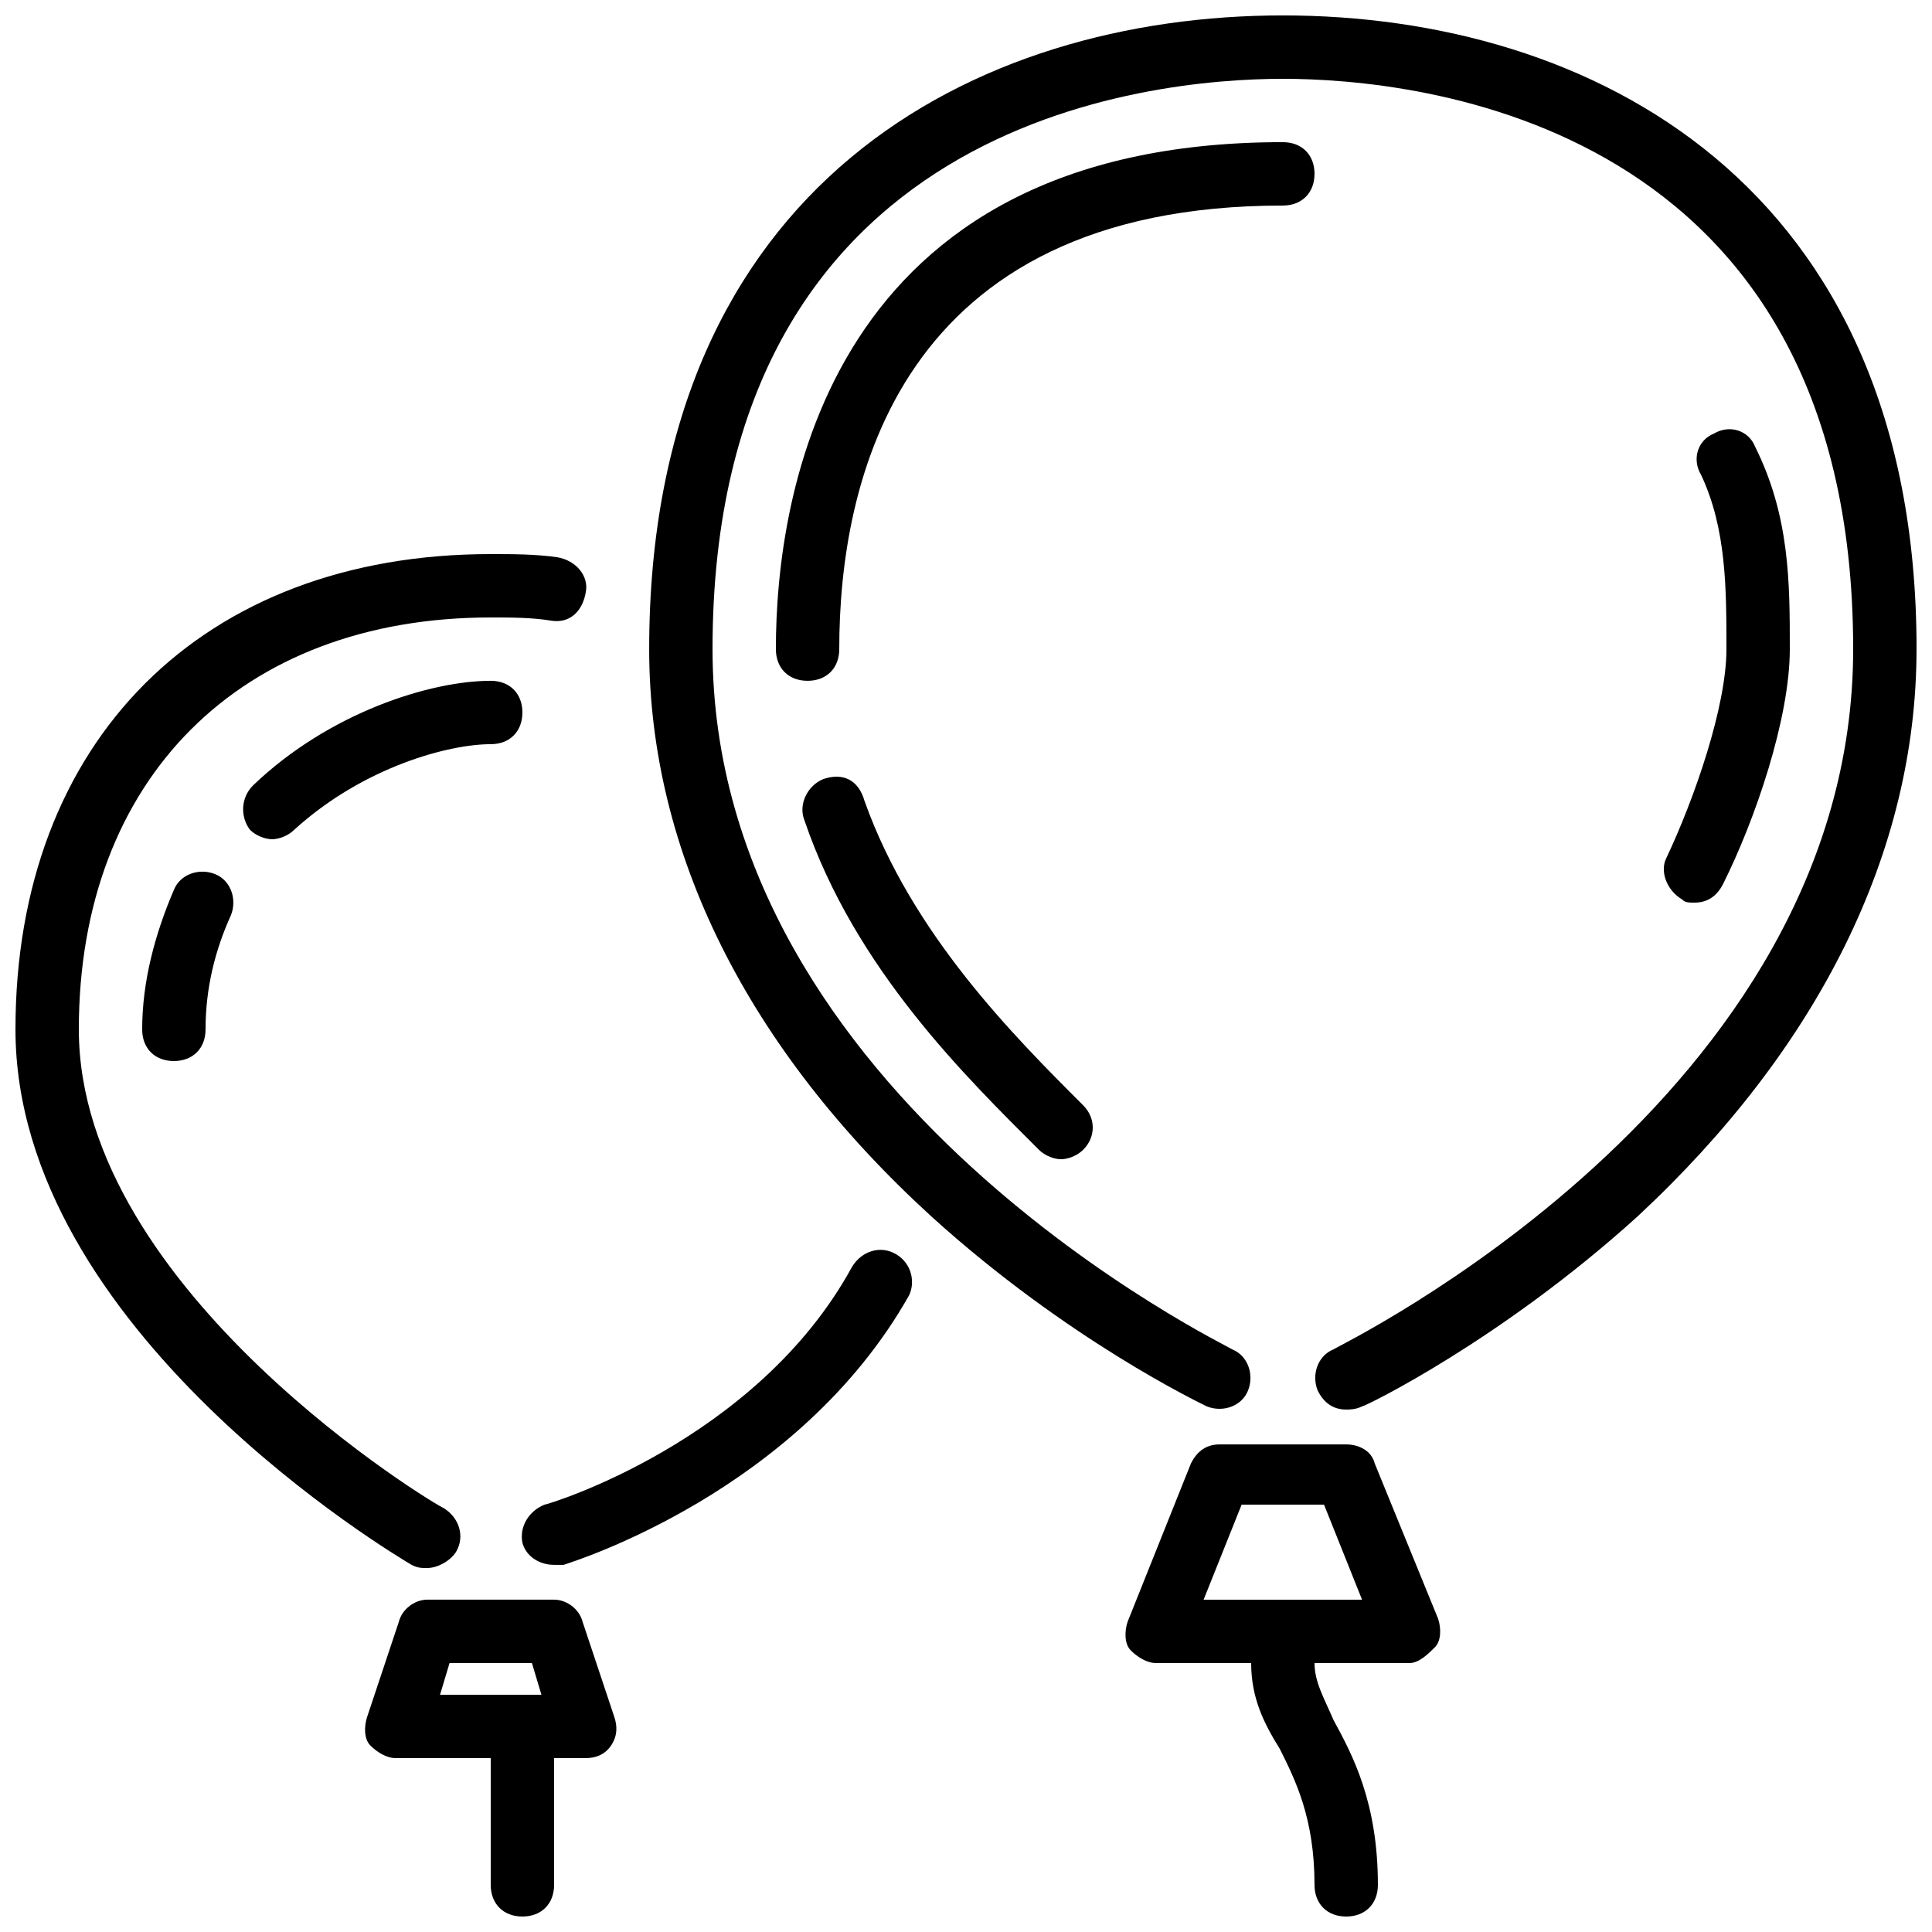 <?xml version="1.0" encoding="UTF-8"?>
<!-- Uploaded to: SVG Find, www.svgrepo.com, Generator: SVG Find Mixer Tools -->
<svg width="800px" height="800px" version="1.1" viewBox="144 144 512 512" xmlns="http://www.w3.org/2000/svg">
 <defs>
  <clipPath id="a">
   <path d="m148.09 148.09h503.81v503.81h-503.81z"/>
  </clipPath>
 </defs>
 <g clip-path="url(#a)">
  <path d="m651.9 316.03c0 53.738-26.031 105.8-73.891 150.3-36.105 32.746-72.211 50.383-73.051 50.383-1.68 0.836-3.359 0.836-4.199 0.836-3.359 0-5.879-1.68-7.559-5.039-1.68-4.199 0-9.238 4.199-10.914 0.84-0.84 137.71-66.336 137.71-185.57 0-140.23-115.88-151.14-151.14-151.14-35.266 0-151.14 10.918-151.14 151.14 0 119.23 136.87 184.73 137.71 185.57 4.199 1.68 5.879 6.719 4.199 10.914-1.68 4.199-6.719 5.879-10.914 4.199-1.68-0.84-36.945-17.633-73.051-50.383-48.707-44.5-74.734-96.562-74.734-150.3 0-123.43 86.484-167.94 167.93-167.94 81.449 0 167.94 44.504 167.94 167.94zm-126.79 256.94c0.84 2.519 0.84 5.879-0.84 7.559-1.676 1.68-4.195 4.199-6.715 4.199h-25.191c0 5.039 2.519 9.238 5.039 15.113 5.039 9.238 11.754 21.832 11.754 43.664 0 5.039-3.359 8.398-8.398 8.398-5.039 0-8.398-3.359-8.398-8.398 0-17.633-5.039-27.711-9.238-36.105-4.191-6.719-7.551-13.438-7.551-22.672h-25.191c-2.519 0-5.039-1.68-6.719-3.359-1.68-1.68-1.68-5.039-0.84-7.559l16.793-41.984c1.68-3.359 4.199-5.039 7.559-5.039h33.586c3.359 0 6.719 1.68 7.559 5.039zm-20.152-5.039-10.078-25.191h-21.832l-10.078 25.191zm-123.43-91.523c-4.199-2.519-9.238-0.84-11.754 3.359-25.195 46.18-80.613 62.977-81.453 62.977-4.199 1.68-6.719 5.879-5.879 10.078 0.84 3.359 4.199 5.879 8.398 5.879h2.519c2.519-0.84 62.137-19.312 91.527-71.371 1.676-3.367 0.836-8.402-3.359-10.922zm-124.27 83.129c2.519 0 5.879-1.68 7.559-4.199 2.519-4.199 0.84-9.238-3.359-11.754-0.844 0-96.566-57.102-96.566-126.79 0-66.336 42.824-109.16 109.16-109.16 5.039 0 10.914 0 15.953 0.84s8.398-2.519 9.238-7.559c0.84-4.199-2.519-8.398-7.559-9.238-5.879-0.836-11.754-0.836-17.633-0.836-76.41 0-125.95 49.543-125.95 125.95 0 79.77 100.76 139.39 104.96 141.91 1.68 0.84 2.519 0.84 4.199 0.84zm49.539 39.465c0.84 2.519 0.84 5.039-0.84 7.559-1.68 2.516-4.199 3.356-6.715 3.356h-8.398v33.586c0 5.039-3.359 8.398-8.398 8.398-5.039 0-8.398-3.359-8.398-8.398v-33.586h-25.191c-2.519 0-5.039-1.68-6.719-3.359-1.68-1.68-1.68-5.039-0.84-7.559l8.398-25.191c0.84-3.359 4.199-5.879 7.559-5.879h33.586c3.359 0 6.719 2.519 7.559 5.879zm-19.312-5.879-2.519-8.398h-21.832l-2.519 8.398zm74.73-242.67c-4.199 1.68-6.719 6.719-5.039 10.914 13.434 39.465 42.824 68.016 62.137 87.328 1.68 1.68 4.199 2.519 5.879 2.519s4.199-0.84 5.879-2.519c3.359-3.359 3.359-8.398 0-11.754-18.473-18.473-45.344-45.344-57.938-80.609-1.68-5.879-5.879-7.559-10.918-5.879zm130.15-160.38c0-5.039-3.359-8.398-8.398-8.398-120.91 0-134.35 94.047-134.35 134.35 0 5.039 3.359 8.398 8.398 8.398s8.398-3.359 8.398-8.398c0-43.664 15.113-117.55 117.55-117.55 5.035 0 8.395-3.359 8.395-8.398zm97.402 192.29c0.84 0.84 1.68 0.84 3.359 0.84 3.359 0 5.879-1.68 7.559-5.039 8.398-16.793 17.633-43.664 17.633-62.137 0-17.633 0-35.266-9.238-53.738-1.68-4.199-6.719-5.879-10.914-3.359-4.199 1.68-5.879 6.719-3.359 10.914 6.719 14.277 6.719 30.234 6.719 46.188 0 15.113-8.398 39.465-15.953 55.418-1.68 3.359-0.004 8.398 4.195 10.914zm-399.69-2.516c-5.039 11.754-8.398 24.352-8.398 36.945 0 5.039 3.359 8.398 8.398 8.398s8.398-3.359 8.398-8.398c0-10.914 2.519-20.992 6.719-30.23 1.68-4.199 0-9.238-4.199-10.914-4.199-1.68-9.238 0-10.918 4.199zm20.992-27.711c-3.359 3.359-3.359 8.398-0.84 11.754 1.68 1.68 4.199 2.519 5.879 2.519s4.199-0.84 5.879-2.519c18.473-16.793 41.145-22.672 52.059-22.672 5.039 0 8.398-3.359 8.398-8.398 0-5.039-3.359-8.398-8.398-8.398-15.953 0.004-42.824 8.402-62.977 27.715z"/>
 </g>
</svg>